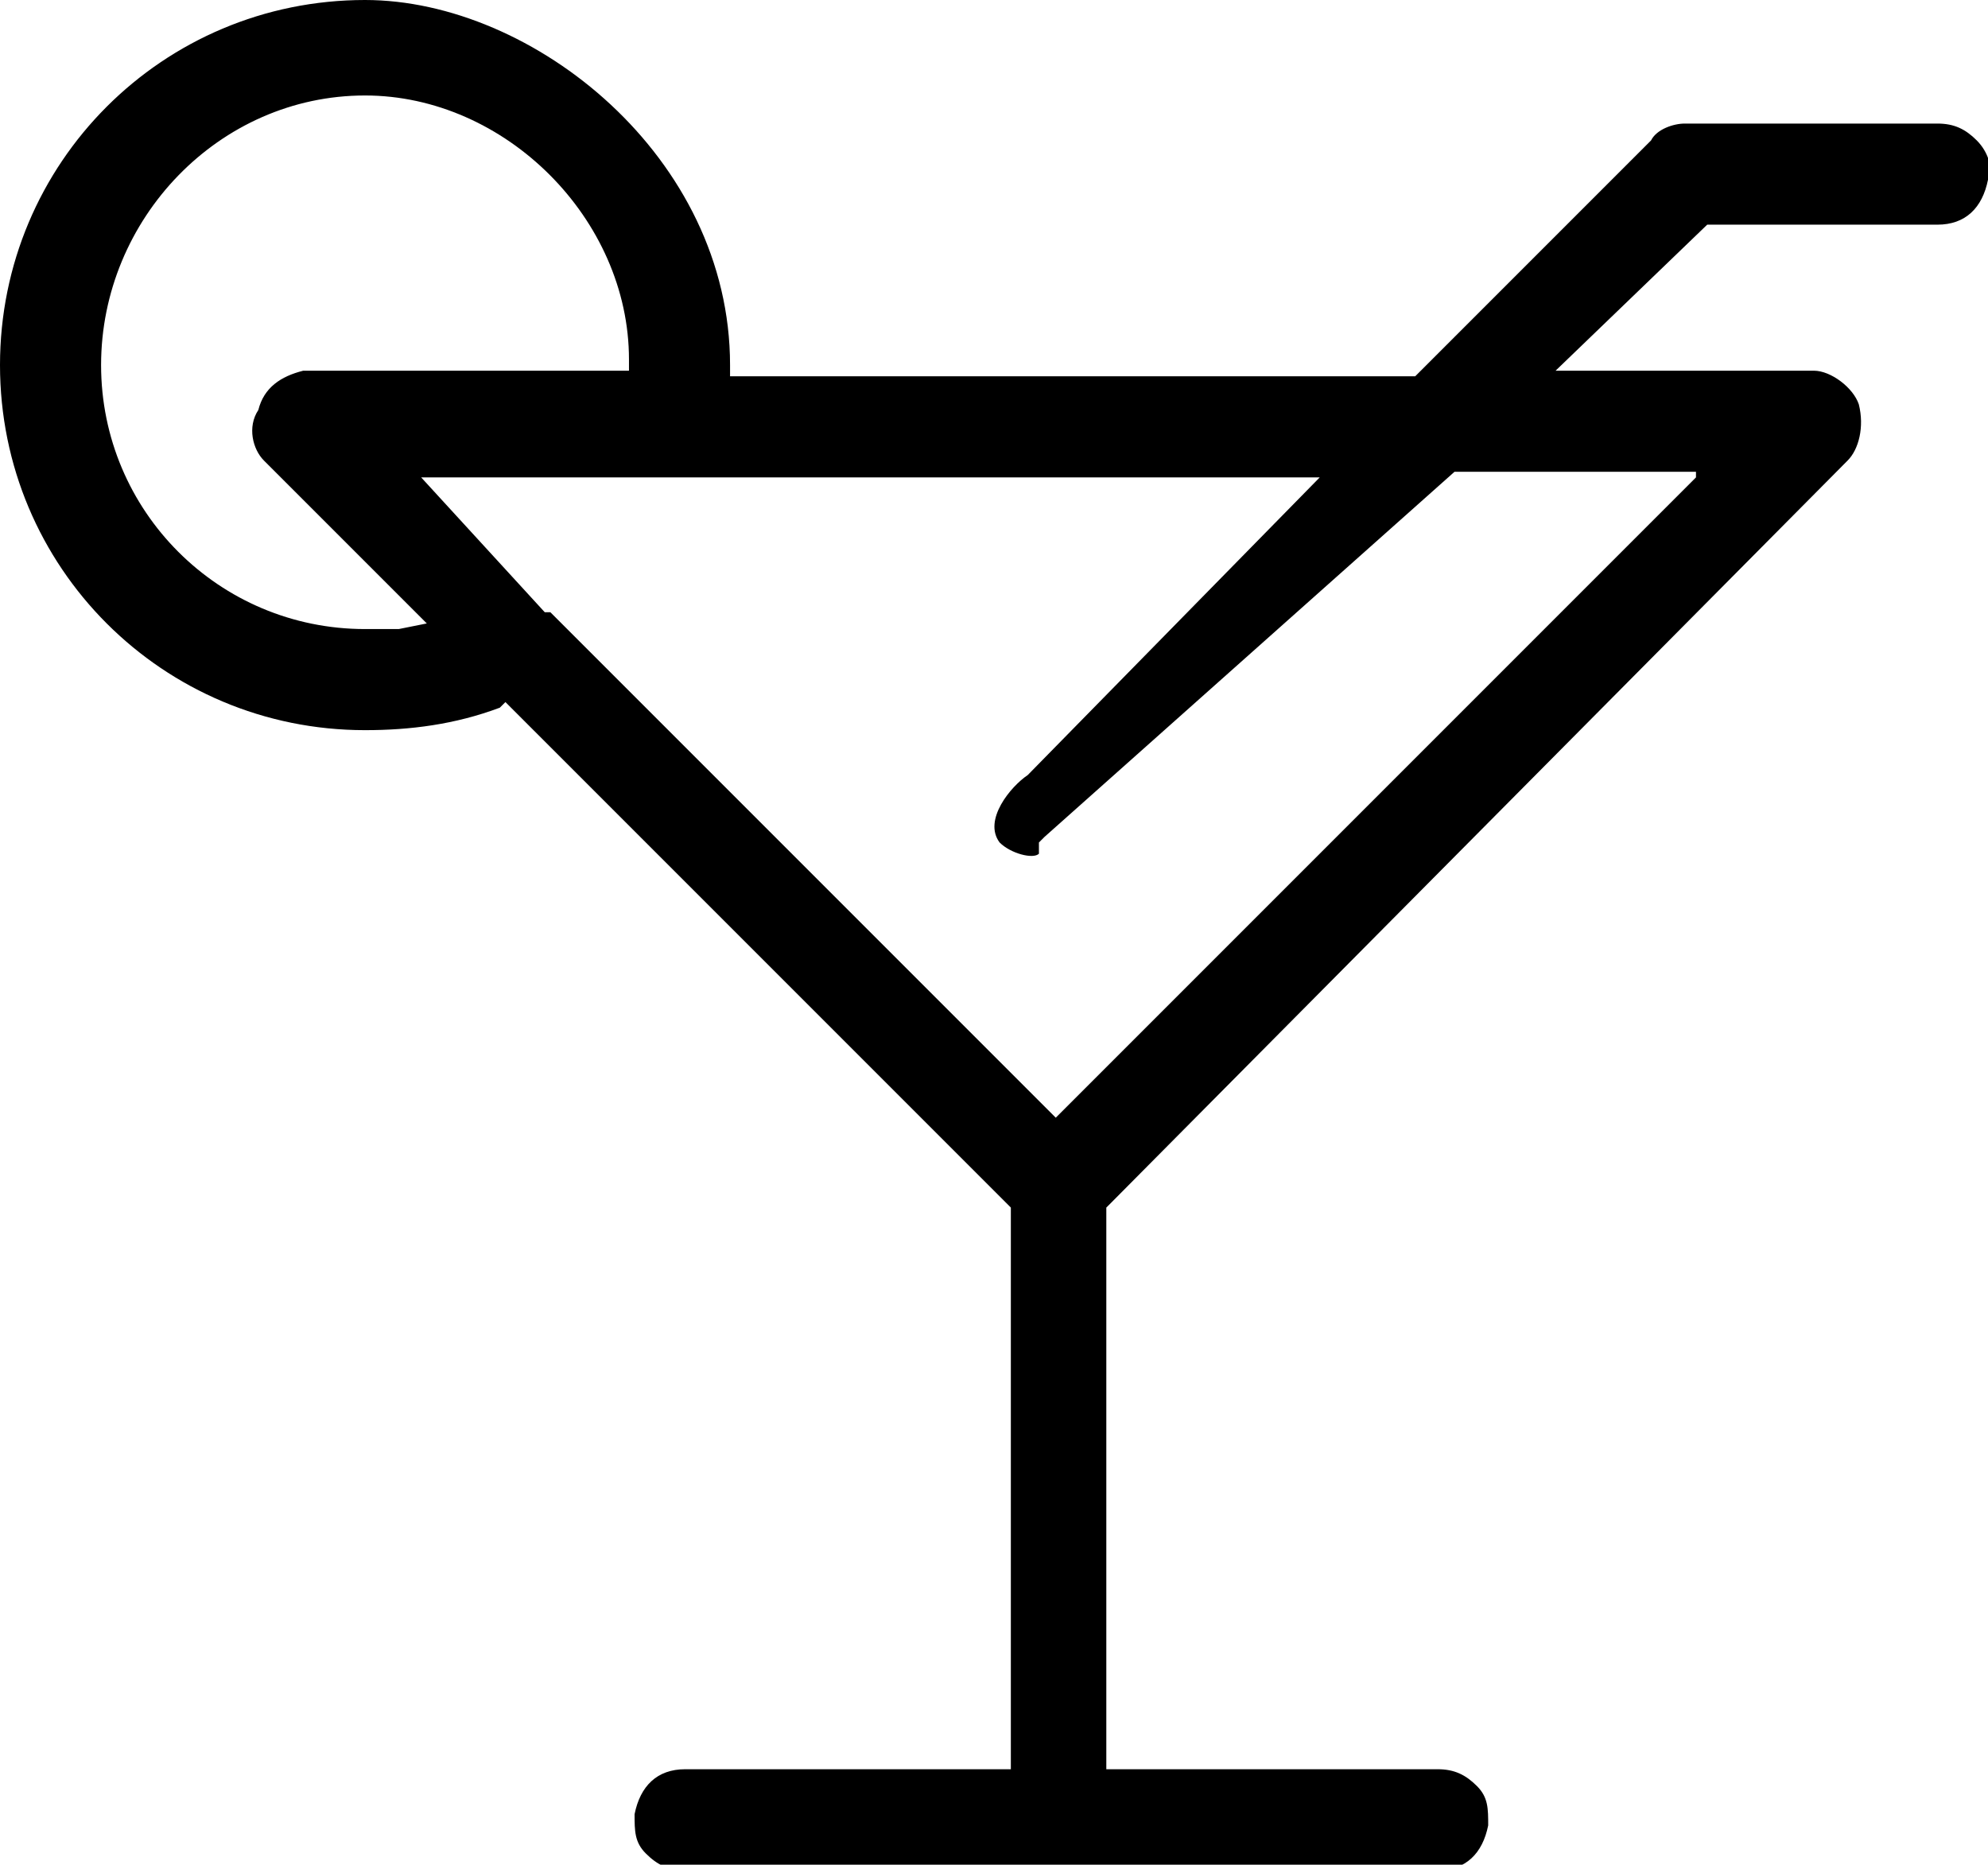 <?xml version="1.0" encoding="utf-8"?>
<!-- Generator: Adobe Illustrator 21.0.0, SVG Export Plug-In . SVG Version: 6.00 Build 0)  -->
<svg version="1.1" id="Capa_1" xmlns="http://www.w3.org/2000/svg" xmlns:xlink="http://www.w3.org/1999/xlink" x="0px" y="0px"
	 viewBox="0 0 35.4 33.2" style="enable-background:new 0 0 35.4 33.2;" xml:space="preserve">
<style type="text/css">
	.st0{fill:#3DB39E;}
	.st1{fill:none;}
	.st2{fill:#FFFFFF;}
	.st3{fill:#030104;}
</style>
<g>
	<path d="M35.2,2.5c-0.2-0.2-0.4-0.3-0.7-0.3h-4.5c-0.2,0-0.5,0.1-0.6,0.3l-4.2,4.2H13V6.5C13,2.8,9.5,0,6.5,0C2.9,0,0,2.9,0,6.5
		C0,10.1,2.9,13,6.5,13c0.8,0,1.6-0.1,2.4-0.4L9,12.5l9,9v10h-5.8c-0.5,0-0.8,0.3-0.9,0.8c0,0.3,0,0.5,0.2,0.7
		c0.2,0.2,0.4,0.3,0.7,0.3h13.4c0.5,0,0.8-0.3,0.9-0.8c0-0.3,0-0.5-0.2-0.7c-0.2-0.2-0.4-0.3-0.7-0.3h-5.9v-10l0.1-0.1L32.9,8.2
		c0.2-0.2,0.3-0.6,0.2-1c-0.1-0.3-0.5-0.6-0.8-0.6h-4.6L30.4,4h4.1c0.5,0,0.8-0.3,0.9-0.8C35.5,3,35.4,2.7,35.2,2.5z M7.1,11.2
		c-0.2,0-0.4,0-0.6,0c-2.6,0-4.7-2.1-4.7-4.7c0-2.6,2.1-4.8,4.7-4.8c2.5,0,4.7,2.2,4.7,4.7v0.2H5.4C5,6.7,4.7,6.9,4.6,7.3
		C4.4,7.6,4.5,8,4.7,8.2l2.9,2.9L7.1,11.2z M30.2,8.5L18.8,19.9l-9-9c0,0,0,0-0.1,0L7.5,8.5h16l-5.2,5.3C18,14,17.5,14.6,17.8,15
		c0.2,0.2,0.6,0.3,0.7,0.2c0,0,0,0,0-0.1V15l0.1-0.1l7.3-6.5H30.2z"/>
</g>
</svg>
